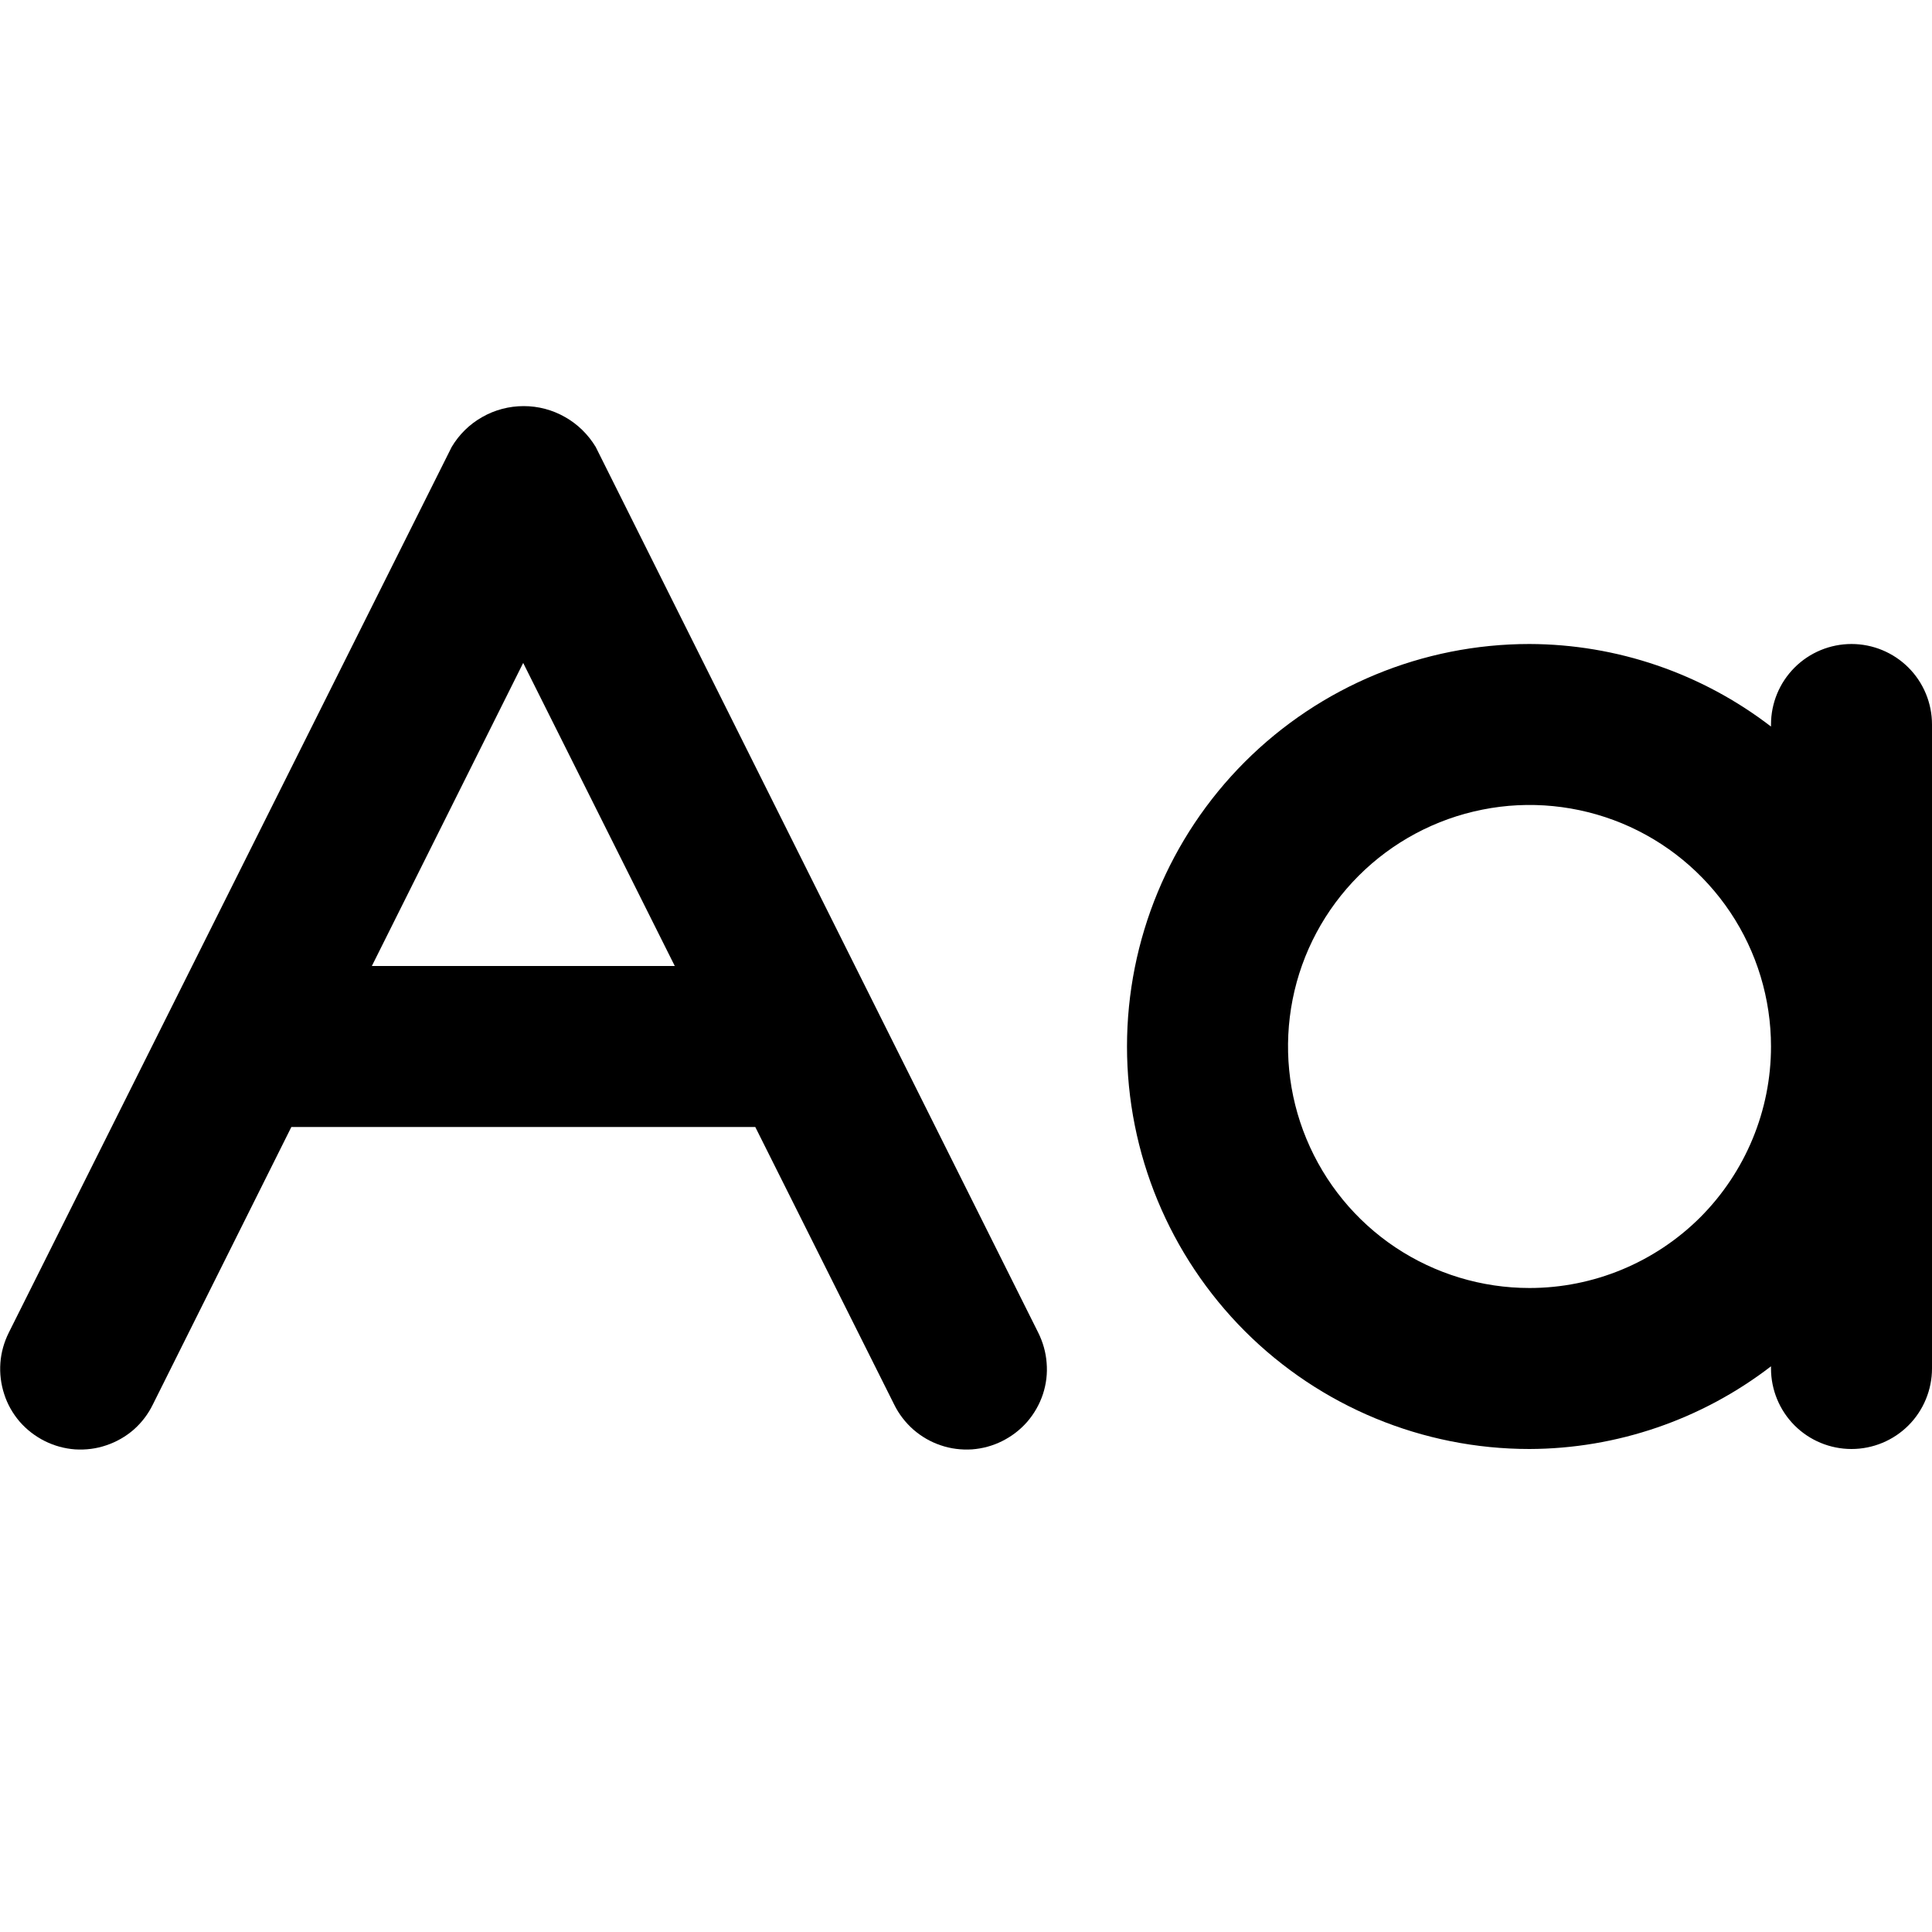 <svg width="15" height="15" viewBox="0 0 15 15" fill="none" xmlns="http://www.w3.org/2000/svg">
<path d="M4.625 3.47C4.567 3.374 4.485 3.293 4.387 3.238C4.289 3.182 4.179 3.153 4.066 3.153C3.953 3.153 3.842 3.182 3.744 3.238C3.646 3.293 3.564 3.374 3.507 3.47L0.069 10.345C0.032 10.419 0.009 10.499 0.003 10.581C-0.003 10.664 0.007 10.746 0.033 10.825C0.058 10.903 0.099 10.975 0.153 11.038C0.207 11.1 0.273 11.151 0.347 11.188C0.421 11.225 0.501 11.247 0.583 11.253C0.666 11.258 0.748 11.248 0.826 11.221C0.904 11.195 0.977 11.153 1.039 11.099C1.101 11.044 1.151 10.978 1.187 10.904L2.262 8.75H5.864L6.942 10.904C6.978 10.978 7.029 11.044 7.091 11.099C7.153 11.153 7.225 11.195 7.303 11.221C7.381 11.248 7.464 11.258 7.546 11.253C7.628 11.247 7.709 11.225 7.782 11.188C7.856 11.151 7.922 11.1 7.976 11.038C8.03 10.975 8.071 10.903 8.097 10.825C8.123 10.746 8.133 10.664 8.126 10.581C8.12 10.499 8.097 10.419 8.06 10.345L4.625 3.47ZM2.887 7.5L4.062 5.147L5.239 7.5H2.887Z" fill="black"/>
<path d="M14.375 5C14.209 5 14.05 5.066 13.933 5.183C13.816 5.3 13.75 5.459 13.75 5.625V5.641C13.212 5.227 12.553 5.002 11.875 5C11.046 5 10.251 5.329 9.665 5.915C9.079 6.501 8.75 7.296 8.75 8.125C8.75 8.954 9.079 9.748 9.665 10.335C10.251 10.921 11.046 11.25 11.875 11.25C12.553 11.248 13.212 11.022 13.75 10.608V10.625C13.75 10.79 13.816 10.95 13.933 11.067C14.05 11.184 14.209 11.25 14.375 11.25C14.541 11.25 14.7 11.184 14.817 11.067C14.934 10.95 15 10.79 15 10.625V5.625C15 5.459 14.934 5.3 14.817 5.183C14.7 5.066 14.541 5 14.375 5ZM11.875 10C11.504 10 11.142 9.89 10.833 9.684C10.525 9.478 10.285 9.185 10.143 8.842C10.001 8.5 9.964 8.123 10.036 7.759C10.108 7.395 10.287 7.061 10.549 6.799C10.811 6.537 11.146 6.358 11.509 6.286C11.873 6.213 12.25 6.251 12.592 6.392C12.935 6.534 13.228 6.775 13.434 7.083C13.64 7.391 13.75 7.754 13.75 8.125C13.75 8.622 13.552 9.099 13.201 9.451C12.849 9.802 12.372 10 11.875 10Z" fill="black"/>
</svg>
